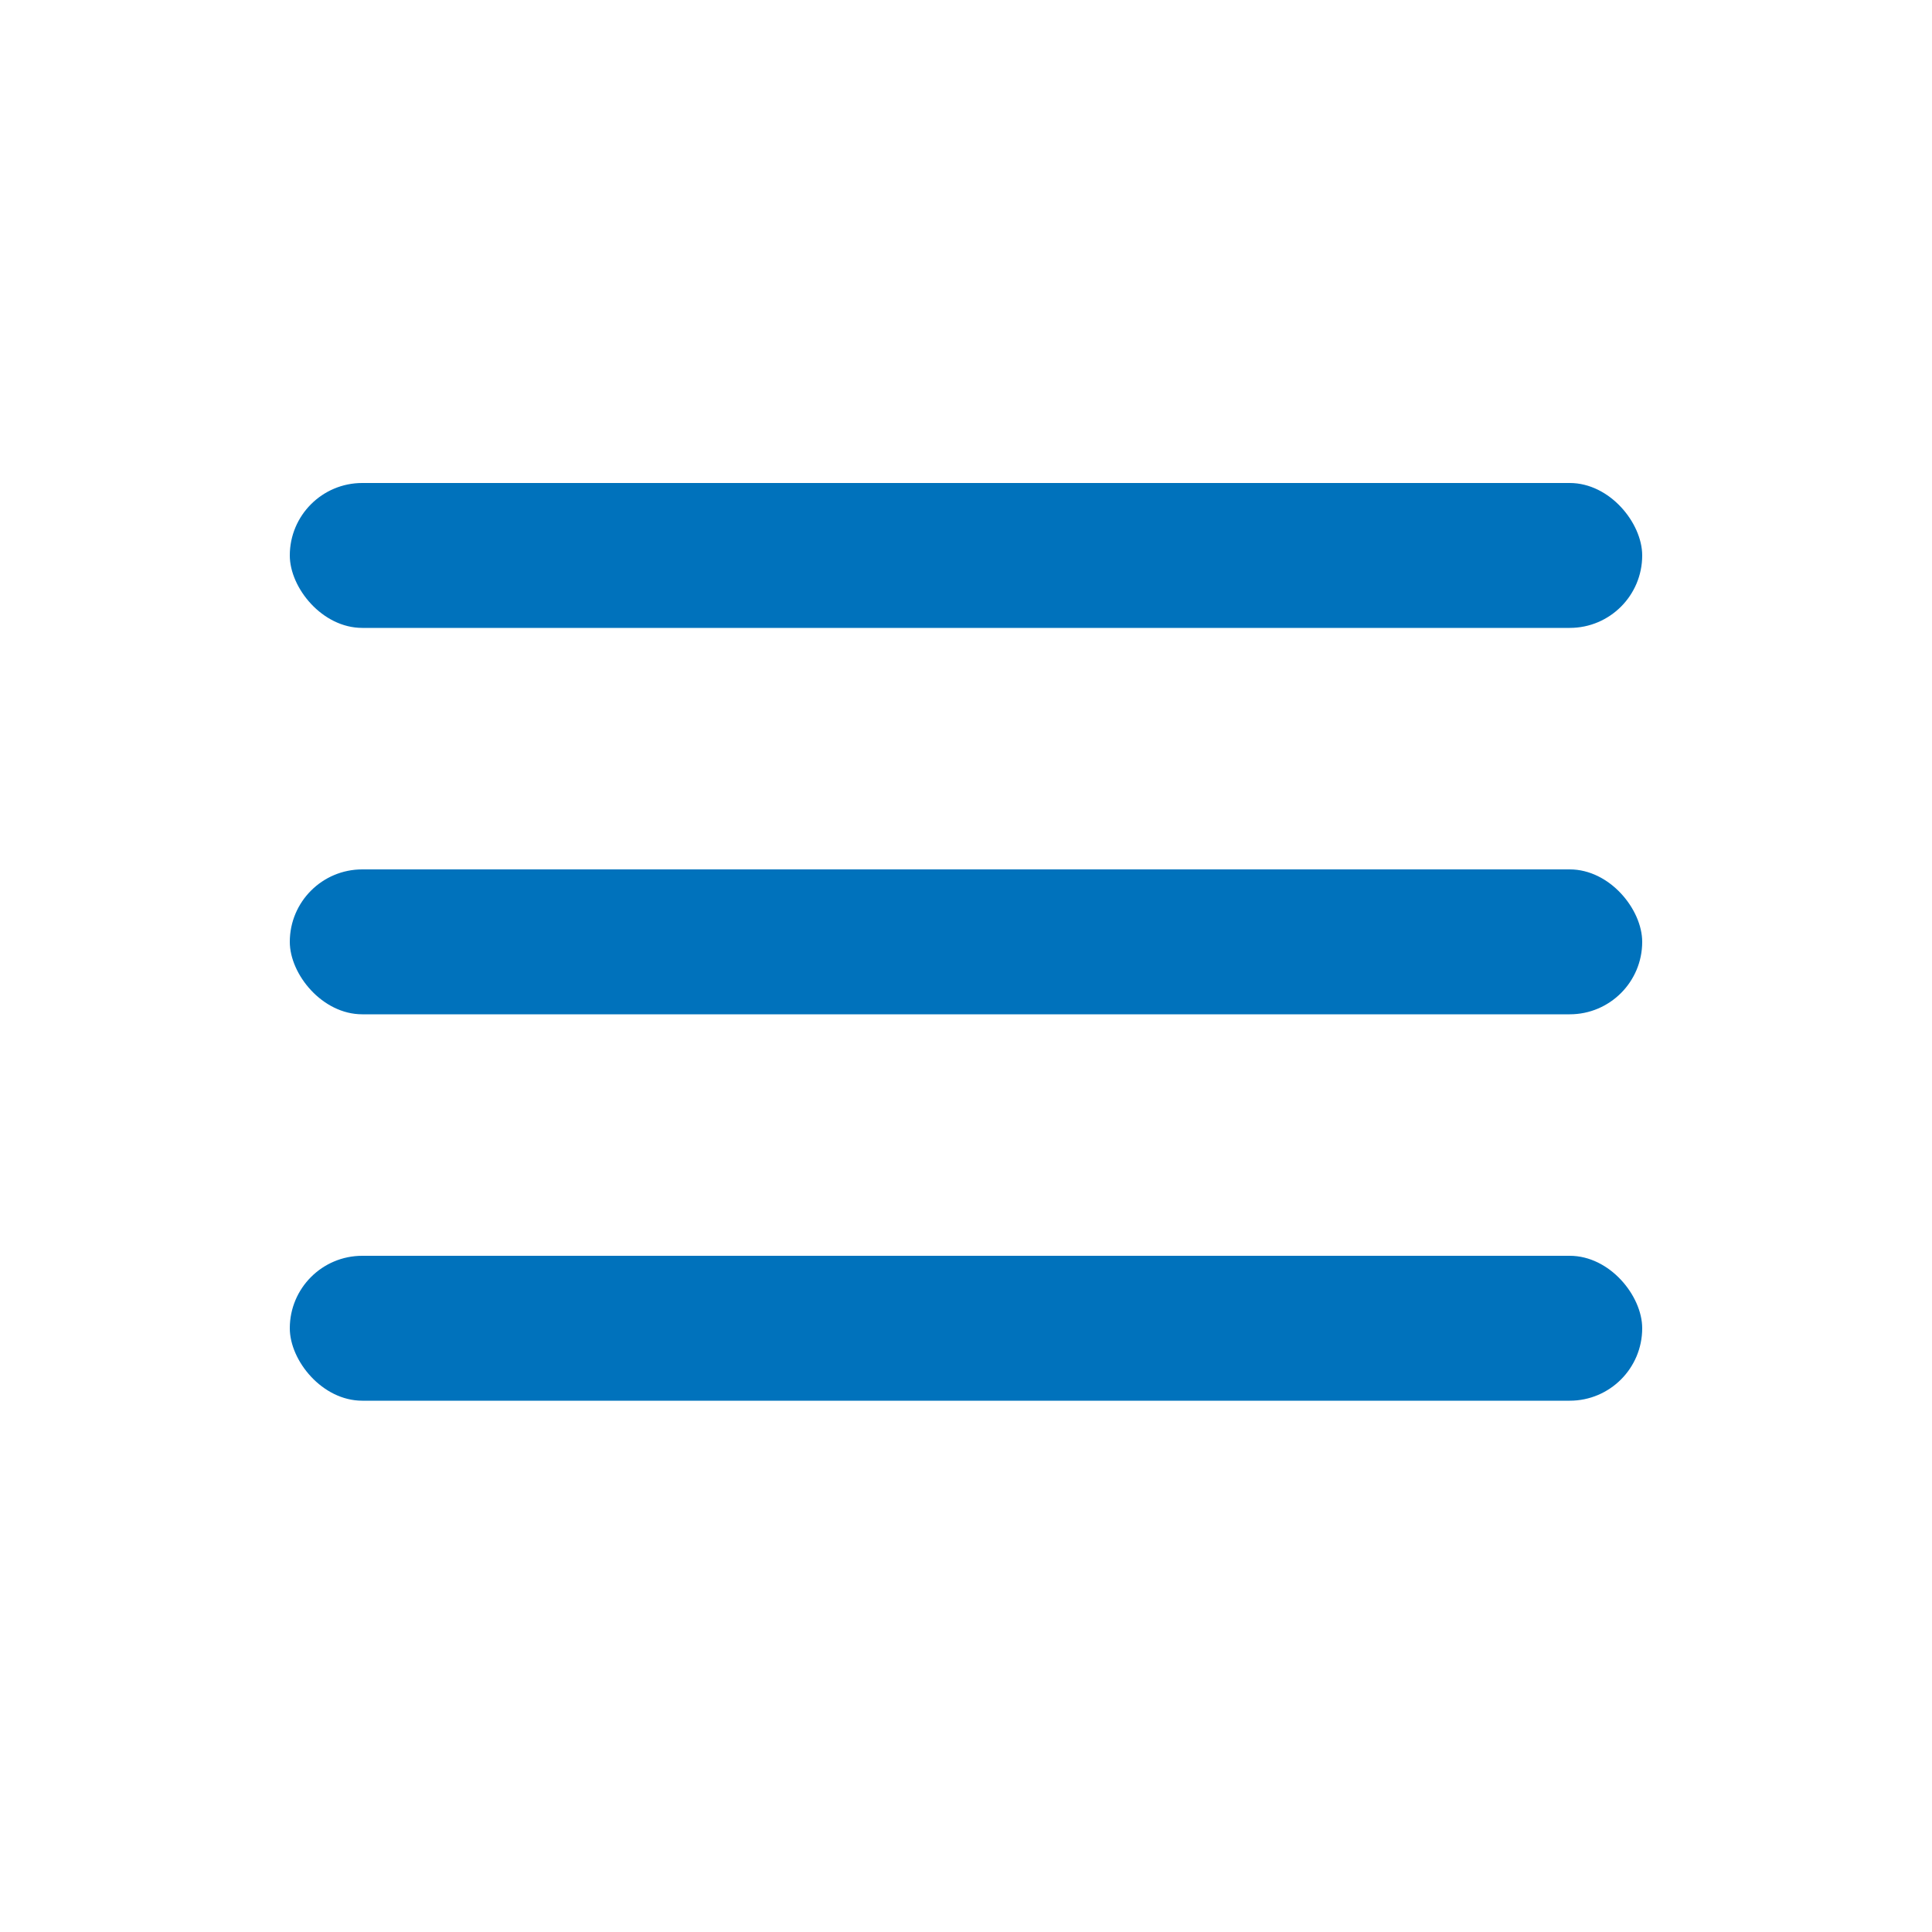 <svg width="40" height="40" viewBox="0 0 40 40" fill="none" xmlns="http://www.w3.org/2000/svg">
<rect x="6" y="10" width="28" height="3" rx="1.5" fill="#0072BC"/>
<rect x="6" y="18" width="28" height="3" rx="1.5" fill="#0072BC"/>
<rect x="6" y="26" width="28" height="3" rx="1.5" fill="#0072BC"/>
</svg>
